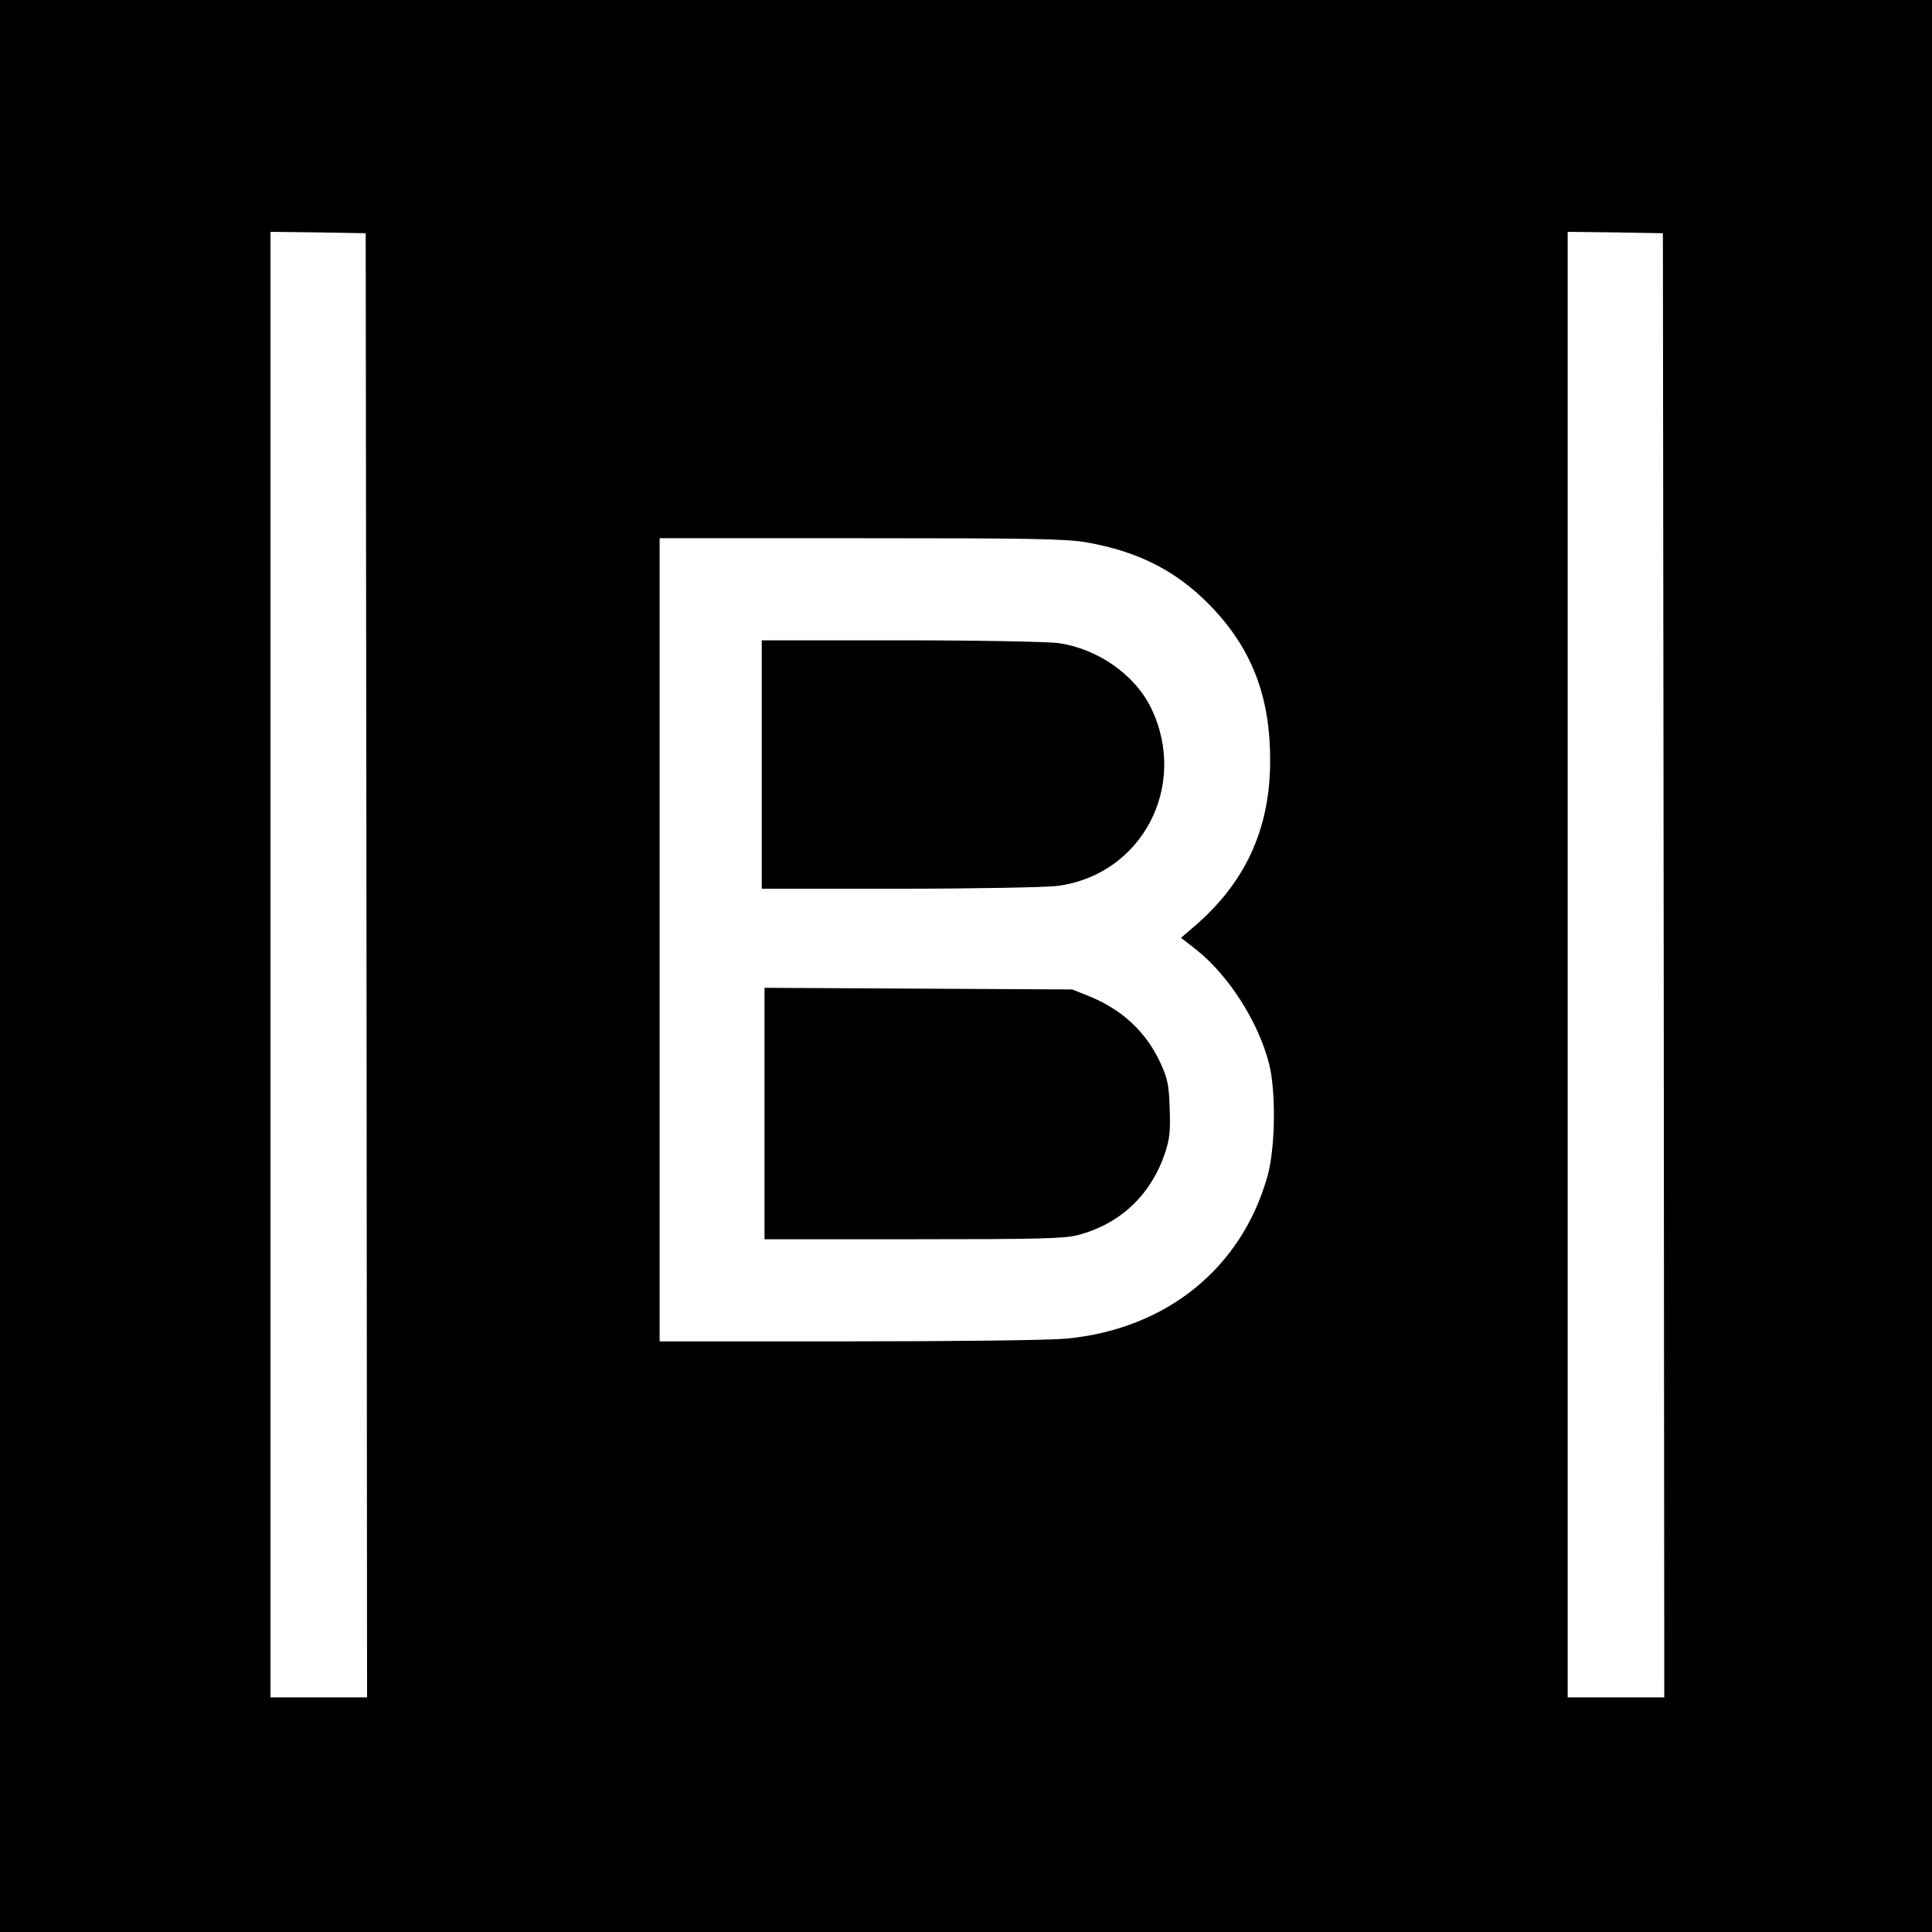 <?xml version="1.0" standalone="no"?>
<!DOCTYPE svg PUBLIC "-//W3C//DTD SVG 20010904//EN"
 "http://www.w3.org/TR/2001/REC-SVG-20010904/DTD/svg10.dtd">
<svg version="1.0" xmlns="http://www.w3.org/2000/svg"
 width="700pt" height="700pt" viewBox="0 0 700 700"
 preserveAspectRatio="xMidYMid meet">
<g transform="translate(0,700) scale(0.1,-0.1)"
fill="#000000" stroke="none">
<path d="M0 3500 l0 -3500 3500 0 3500 0 0 3500 0 3500 -3500 0 -3500 0 0
-3500z m1328 3 l2 -2653 -175 0 -175 0 0 2655 0 2655 173 -2 172 -3 3 -2652z
m4700 0 l2 -2653 -175 0 -175 0 0 2655 0 2655 173 -2 172 -3 3 -2652z m-2092
1532 c188 -33 323 -102 444 -224 155 -158 223 -333 222 -571 -1 -247 -92 -442
-280 -601 l-43 -37 53 -41 c117 -92 225 -259 265 -411 27 -100 24 -312 -5
-413 -95 -334 -367 -552 -727 -587 -64 -6 -397 -10 -792 -10 l-683 0 0 1455 0
1455 729 0 c612 0 743 -2 817 -15z"/>
<path d="M2760 4230 l0 -450 498 0 c273 0 531 5 572 10 307 39 478 363 340
646 -59 120 -192 213 -335 234 -39 5 -289 10 -572 10 l-503 0 0 -450z"/>
<path d="M2770 2965 l0 -455 538 0 c451 0 547 2 597 15 153 40 264 144 316
297 17 52 20 80 17 163 -3 87 -8 109 -35 167 -52 111 -139 191 -258 239 l-60
24 -557 3 -558 3 0 -456z"/>
</g>
</svg>
